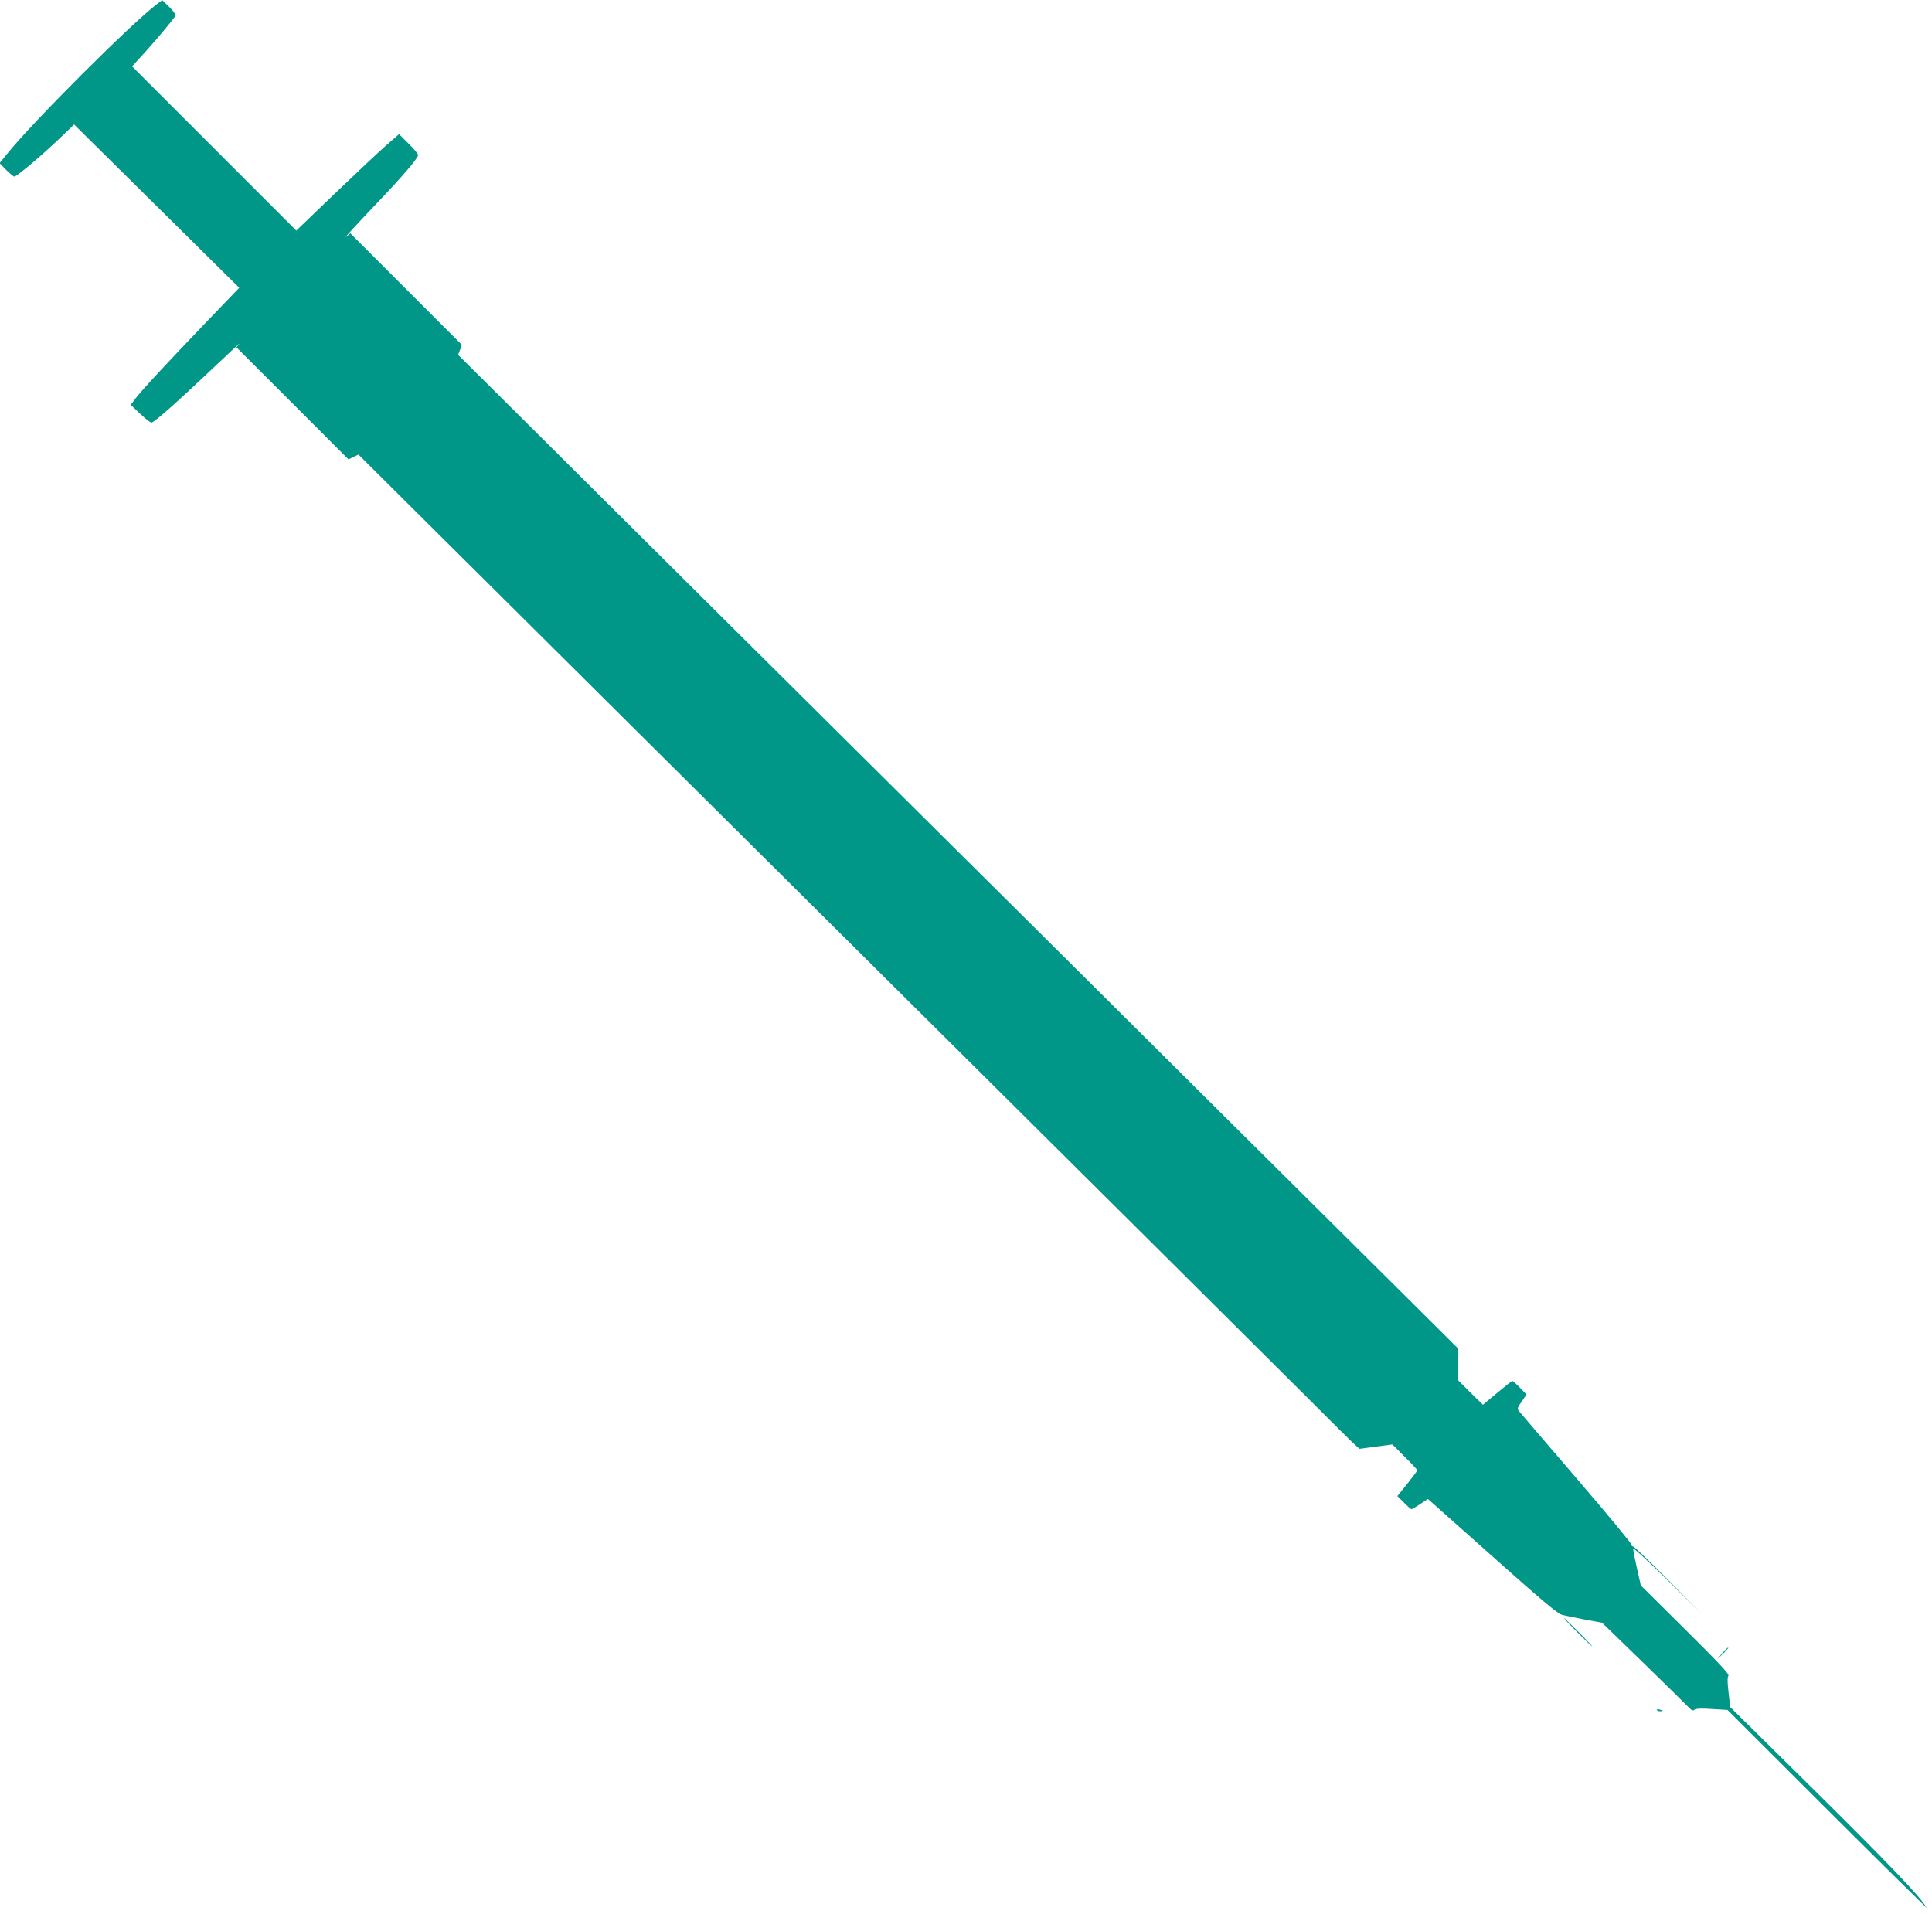 <?xml version="1.0" standalone="no"?>
<!DOCTYPE svg PUBLIC "-//W3C//DTD SVG 20010904//EN"
 "http://www.w3.org/TR/2001/REC-SVG-20010904/DTD/svg10.dtd">
<svg version="1.0" xmlns="http://www.w3.org/2000/svg"
 width="1280pt" height="1268pt" viewBox="0 0 1280 1268"
 preserveAspectRatio="xMidYMid meet">
<g transform="translate(0,1268) scale(0.1,-0.1)"
fill="#009688" stroke="none">
<path d="M1040 12653 c-172 -131 -805 -763 -984 -982 l-59 -72 44 -45 c24 -24
48 -44 54 -44 16 0 182 140 298 251 l98 94 547 -541 547 -541 -220 -229 c-257
-268 -429 -453 -470 -508 l-29 -39 62 -58 c34 -33 68 -59 75 -59 18 0 160 126
399 352 112 106 194 182 184 170 l-20 -23 372 -372 371 -371 33 16 33 16 565
-562 c311 -309 1663 -1653 3005 -2986 1342 -1333 2566 -2550 2720 -2704 154
-155 294 -293 311 -308 l31 -28 109 15 109 14 82 -82 c46 -45 83 -85 83 -89 0
-4 -30 -44 -66 -89 l-66 -82 43 -43 c24 -24 46 -44 50 -44 4 0 30 15 58 34
l51 34 425 -378 c321 -286 434 -382 462 -389 21 -6 90 -20 153 -32 l114 -21
276 -268 c151 -147 286 -280 299 -294 19 -20 27 -23 38 -14 9 7 45 9 116 4
l102 -6 664 -663 c365 -364 660 -655 655 -647 -36 67 -255 296 -737 772 l-564
557 -11 97 c-8 68 -8 102 -1 110 8 10 -63 86 -285 306 l-295 293 -26 114 c-14
62 -25 121 -25 130 0 9 102 -85 228 -209 l227 -225 -224 227 c-124 125 -228
225 -233 222 -4 -3 -8 2 -8 10 0 8 -165 208 -367 443 -203 236 -374 436 -381
445 -11 14 -8 23 20 62 l32 46 -44 45 c-24 25 -47 45 -50 45 -4 0 -49 -36
-101 -79 l-94 -79 -83 81 -82 82 0 105 0 105 -372 370 c-205 203 -737 732
-1183 1175 -445 444 -1523 1514 -2395 2380 -872 866 -1830 1818 -2130 2117
l-545 542 13 33 12 33 -369 369 -370 370 -23 -20 c-32 -26 50 63 224 246 155
163 248 273 248 293 0 7 -28 41 -63 75 l-63 63 -85 -74 c-46 -40 -199 -184
-340 -319 l-256 -246 -544 544 -544 544 85 93 c80 88 189 219 203 243 3 6 -15
32 -41 57 l-47 46 -35 -26z"/>
<path d="M10450 1865 c52 -52 97 -95 100 -95 2 0 -38 43 -90 95 -52 52 -97 95
-100 95 -2 0 38 -43 90 -95z"/>
<path d="M11411 1726 l-35 -41 39 37 c22 21 37 39 35 41 -3 2 -20 -15 -39 -37z"/>
<path d="M10978 1348 c6 -6 18 -8 28 -6 14 3 12 5 -9 10 -19 3 -25 2 -19 -4z"/>
</g>
</svg>
